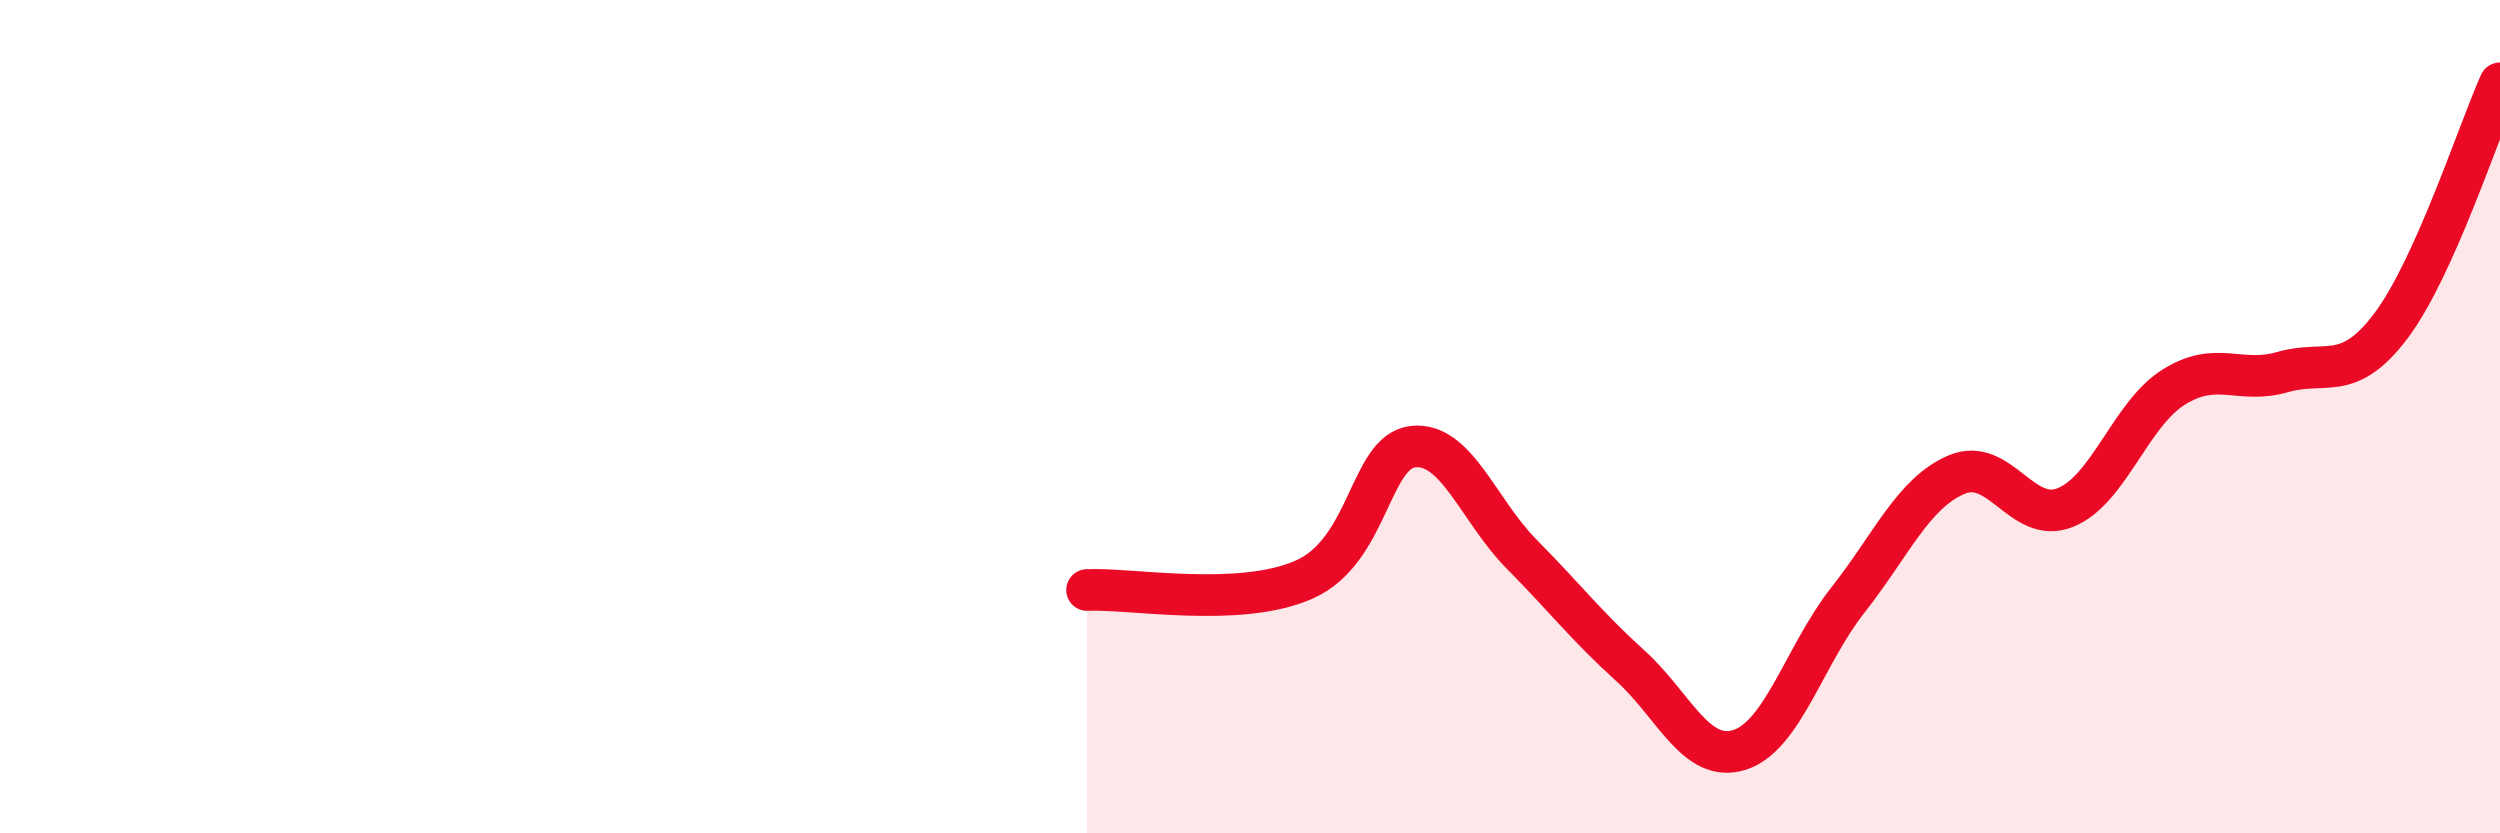 
    <svg width="60" height="20" viewBox="0 0 60 20" xmlns="http://www.w3.org/2000/svg">
      <path
        d="M 26.09,14.16 C 27.13,14.11 29.74,14.6 31.3,13.91 C 32.86,13.22 32.87,10.84 33.91,10.72 C 34.95,10.6 35.48,12.25 36.52,13.3 C 37.56,14.35 38.09,15.04 39.13,15.98 C 40.17,16.92 40.7,18.32 41.74,18 C 42.78,17.68 43.31,15.72 44.35,14.4 C 45.39,13.08 45.92,11.83 46.96,11.39 C 48,10.95 48.53,12.6 49.57,12.18 C 50.61,11.76 51.13,9.94 52.17,9.29 C 53.21,8.64 53.74,9.23 54.78,8.93 C 55.82,8.63 56.35,9.2 57.39,7.81 C 58.43,6.42 59.48,3.16 60,2L60 20L26.09 20Z"
        fill="#EB0A25"
        opacity="0.1"
        stroke-linecap="round"
        stroke-linejoin="round"
      />
      <path
        d="M 26.09,14.16 C 27.13,14.11 29.74,14.6 31.3,13.91 C 32.86,13.22 32.87,10.84 33.91,10.72 C 34.95,10.6 35.48,12.25 36.52,13.3 C 37.56,14.35 38.09,15.04 39.13,15.98 C 40.17,16.92 40.7,18.32 41.74,18 C 42.78,17.68 43.31,15.72 44.35,14.4 C 45.39,13.08 45.92,11.83 46.96,11.39 C 48,10.95 48.53,12.6 49.57,12.18 C 50.61,11.76 51.13,9.94 52.17,9.29 C 53.21,8.64 53.74,9.23 54.78,8.93 C 55.82,8.63 56.35,9.2 57.39,7.81 C 58.43,6.42 59.48,3.16 60,2"
        stroke="#EB0A25"
        stroke-width="1"
        fill="none"
        stroke-linecap="round"
        stroke-linejoin="round"
      />
    </svg>
  